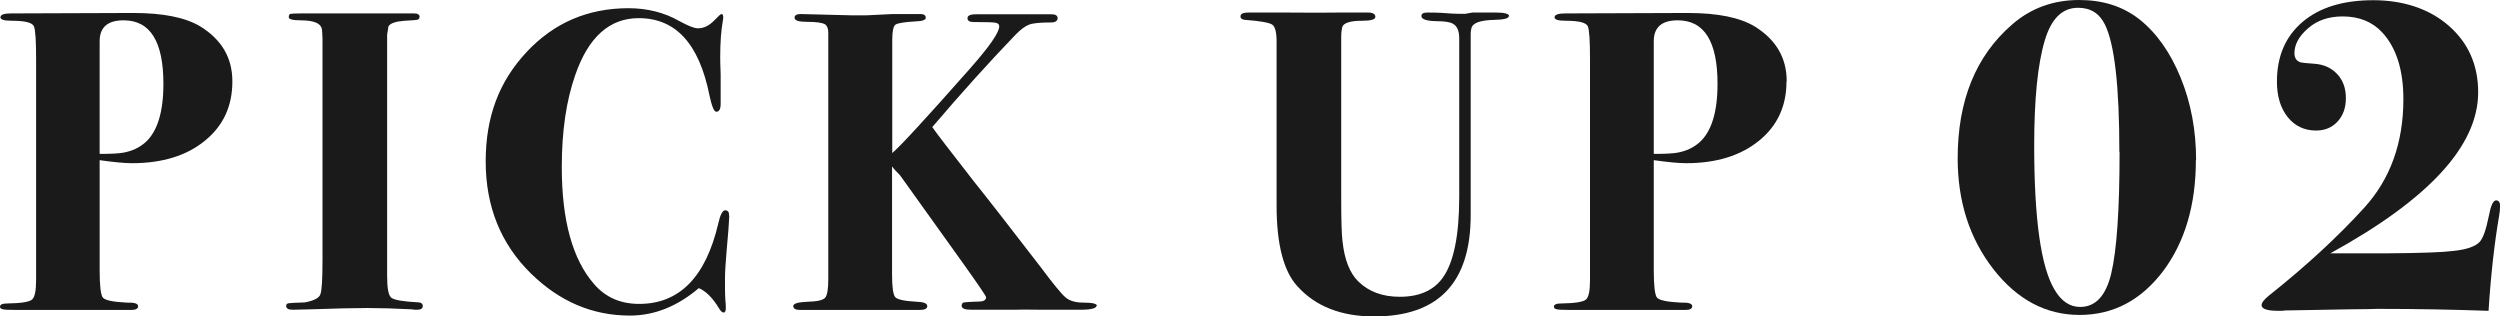<svg viewBox="0 0 115.66 14.64" xmlns="http://www.w3.org/2000/svg"><g fill="#1a1a1a"><path d="m10.75 3.77c0 1.14-.42 2.05-1.27 2.74-.84.69-1.97 1.04-3.37 1.04-.36 0-.86-.05-1.5-.14v5.08c0 .73.05 1.16.15 1.28s.47.2 1.1.23c.36-.01.53.04.53.17 0 .11-.11.17-.32.17h-5.22c-.44 0-.69-.01-.75-.04-.07-.02-.1-.06-.1-.11 0-.1.11-.15.32-.15.65-.01 1.03-.07 1.16-.18s.19-.41.19-.91v-10.2c0-.85-.03-1.36-.1-1.53s-.4-.26-1.01-.26c-.36 0-.54-.05-.54-.16 0-.12.16-.18.49-.18l5.66-.02c1.39 0 2.42.21 3.11.63.98.61 1.47 1.45 1.47 2.53zm-3.19.11c0-1.96-.61-2.94-1.84-2.94-.74 0-1.11.32-1.11.97v5.21c.54 0 .91-.02 1.11-.06.38-.07.71-.22.99-.46.57-.5.85-1.41.85-2.72z"/><path d="m19.56 14.16c0 .11-.09.17-.26.17-.09 0-.18 0-.26-.02-.79-.04-1.47-.06-2.04-.06s-1.47.02-2.61.06c-.38.01-.67.02-.85.02-.2 0-.3-.06-.3-.18 0-.07.04-.11.11-.12s.33-.03.76-.04c.41-.08.65-.2.71-.37.07-.17.1-.7.1-1.59v-10.26c-.01-.24-.02-.35-.02-.34 0-.33-.33-.49-.99-.49-.37 0-.55-.05-.55-.14s.03-.15.08-.16.22-.02.51-.02h.71 4.49c.17 0 .26.05.26.15 0 .07-.03.12-.09.14s-.26.03-.6.05c-.41.03-.66.11-.75.26l-.06.38v11.16c0 .57.06.9.19 1.01s.55.18 1.28.22c.12.01.18.07.18.17z"/><path d="m33.74 9.97-.02.34c0 .07-.03.48-.1 1.25-.05.58-.08 1.03-.08 1.35 0 .4 0 .73.02.99.01.09.02.21.02.34 0 .14-.03.22-.1.22s-.14-.07-.22-.2c-.29-.48-.6-.79-.93-.93-.99.84-2.05 1.27-3.19 1.27-1.73 0-3.25-.65-4.57-1.94-1.4-1.37-2.1-3.1-2.1-5.19s.63-3.71 1.89-5.06 2.83-2.03 4.72-2.03c.87 0 1.65.2 2.34.59.4.22.69.34.87.34.28 0 .53-.13.77-.38.17-.18.28-.28.32-.28.05 0 .08.05.08.14 0 .04 0 .1-.02.18-.08.45-.12 1-.12 1.66 0 .07 0 .34.02.81v1.37c0 .24-.07.36-.2.36-.11 0-.21-.26-.32-.77-.48-2.38-1.56-3.56-3.27-3.56-1.35 0-2.32.87-2.93 2.61-.42 1.19-.63 2.61-.63 4.28 0 2.47.5 4.28 1.5 5.42.53.61 1.22.91 2.08.91 1.86 0 3.08-1.24 3.66-3.72.09-.41.2-.61.32-.61.13 0 .19.09.18.26z"/><path d="m50.73 14.14c0 .12-.24.19-.73.19h-1.84c-.59-.01-1-.01-1.23 0h-2c-.29 0-.44-.06-.44-.18 0-.09.04-.15.11-.16s.31-.03.7-.04c.21 0 .32-.07.32-.2 0-.05-.36-.58-1.08-1.59l-2.9-4.05c-.17-.17-.3-.31-.37-.41v5c0 .59.05.94.15 1.05s.43.18.99.21c.33.01.49.08.49.2s-.12.18-.36.18h-5.52c-.21 0-.32-.06-.32-.18s.22-.18.66-.2c.44-.01.71-.07.81-.18s.15-.39.15-.87v-11.4c0-.18-.05-.31-.14-.38-.13-.08-.42-.12-.85-.12-.38 0-.57-.06-.57-.19 0-.11.09-.17.28-.17l2.4.06h.63l1.23-.06h1.29c.16 0 .24.06.24.18 0 .09-.16.15-.47.16-.52.03-.83.08-.93.15s-.15.31-.15.7v5.24c.35-.29 1.55-1.59 3.59-3.9.91-1.03 1.36-1.68 1.36-1.96 0-.09-.06-.15-.18-.17s-.46-.03-1.01-.03c-.19 0-.28-.06-.28-.18 0-.13.16-.19.48-.18h3.41c.18 0 .28.06.28.18 0 .13-.11.2-.32.2-.49 0-.82.03-1 .1s-.39.22-.64.48c-1.23 1.28-2.51 2.7-3.84 4.26.22.32.86 1.14 1.9 2.48.73.91 1.76 2.24 3.11 3.99.59.79.98 1.27 1.17 1.42.18.15.46.23.81.23.42 0 .63.05.63.15z"/><path d="m69.8.75c0 .1-.22.16-.67.17-.55.01-.89.11-1.01.28-.04.05-.07.17-.08.34v8.41c0 3.13-1.49 4.69-4.47 4.69-1.53 0-2.72-.47-3.56-1.41-.63-.7-.95-1.94-.95-3.72v-7.6c0-.42-.07-.68-.2-.77s-.55-.17-1.25-.22c-.15-.01-.22-.07-.22-.16 0-.12.12-.18.36-.18h1.68c1.16.01 2.02.01 2.57 0 .74 0 1.03 0 .87 0h.42c.22 0 .34.07.34.2 0 .12-.2.18-.61.18-.58 0-.89.11-.93.32-.03.15-.04.28-.04.42v7.42c0 1.07.02 1.75.06 2.04.09.86.34 1.48.73 1.86.49.48 1.13.71 1.92.71.9 0 1.56-.29 1.98-.87.51-.7.77-1.95.77-3.76v-7.33c0-.34-.1-.57-.29-.67-.13-.08-.39-.12-.76-.12-.47-.01-.7-.09-.7-.24 0-.11.09-.16.28-.16.2 0 .49 0 .87.03s.67.03.87.03c.01 0 .13-.02.34-.06h1.09c.41 0 .61.06.61.17z"/><path d="m82.65 3.77c0 1.14-.42 2.05-1.27 2.74s-1.97 1.04-3.37 1.04c-.36 0-.86-.05-1.5-.14v5.08c0 .73.05 1.16.15 1.28s.47.2 1.1.23c.36-.01.53.04.53.17 0 .11-.11.17-.32.17h-5.23c-.44 0-.69-.01-.75-.04-.07-.02-.1-.06-.1-.11 0-.1.11-.15.32-.15.65-.01 1.03-.07 1.16-.18s.19-.41.19-.91v-10.2c0-.85-.03-1.36-.1-1.53s-.4-.26-1.01-.26c-.36 0-.53-.05-.53-.16 0-.12.17-.18.5-.18l5.66-.02c1.39 0 2.42.21 3.11.63.98.61 1.47 1.45 1.47 2.53zm-3.19.11c0-1.96-.61-2.94-1.84-2.94-.74 0-1.11.32-1.11.97v5.21c.54 0 .91-.02 1.11-.06.38-.07.71-.22.99-.46.57-.5.85-1.41.85-2.72z"/><path d="m101.59 7.4c0 2.09-.51 3.8-1.52 5.15-1.02 1.34-2.3 2.02-3.86 2.02s-2.89-.71-3.99-2.12c-1.1-1.42-1.65-3.12-1.65-5.13 0-2.67.84-4.73 2.51-6.18.87-.76 1.91-1.14 3.11-1.14 1.09 0 2.01.29 2.77.88.8.63 1.44 1.53 1.92 2.7s.72 2.45.72 3.82zm-3.54-.37c0-3.03-.22-4.99-.67-5.9-.26-.52-.67-.77-1.24-.77-.73 0-1.24.5-1.54 1.51-.33 1.1-.49 2.73-.49 4.86 0 3.4.31 5.62.94 6.67.31.53.71.8 1.18.8.72 0 1.19-.51 1.44-1.53.26-1.08.39-2.96.39-5.64z"/><path d="m115.66 9.57c0 .12-.01.25-.04.41-.21 1.22-.38 2.68-.49 4.4-1.72-.06-3.39-.09-5.02-.09-.09 0-.26 0-.51.01-.34 0-.63.01-.86.01l-2.85.05c-.1 0-.21 0-.32.02h-.17c-.51 0-.77-.09-.77-.26 0-.11.11-.26.32-.43 1.74-1.38 3.22-2.75 4.43-4.08s1.81-3.01 1.81-5.02c0-1.34-.32-2.37-.97-3.08-.46-.5-1.07-.75-1.84-.75-.64 0-1.18.18-1.6.55-.42.36-.63.75-.63 1.15 0 .23.1.37.3.43.07.01.28.04.62.06.44.03.79.19 1.06.48s.4.66.4 1.11-.13.8-.38 1.08c-.26.28-.59.42-1 .42-.54 0-.98-.21-1.31-.62s-.5-.96-.5-1.65c0-1.17.4-2.09 1.19-2.76s1.88-1 3.27-1 2.6.4 3.5 1.19 1.35 1.82 1.35 3.07c0 2.47-2.28 4.95-6.84 7.45h2.66c1.56-.01 2.57-.05 3.02-.11.61-.06 1.03-.2 1.24-.43.16-.19.29-.58.41-1.17.09-.49.2-.74.34-.74.13 0 .19.1.19.3z"/></g></svg>